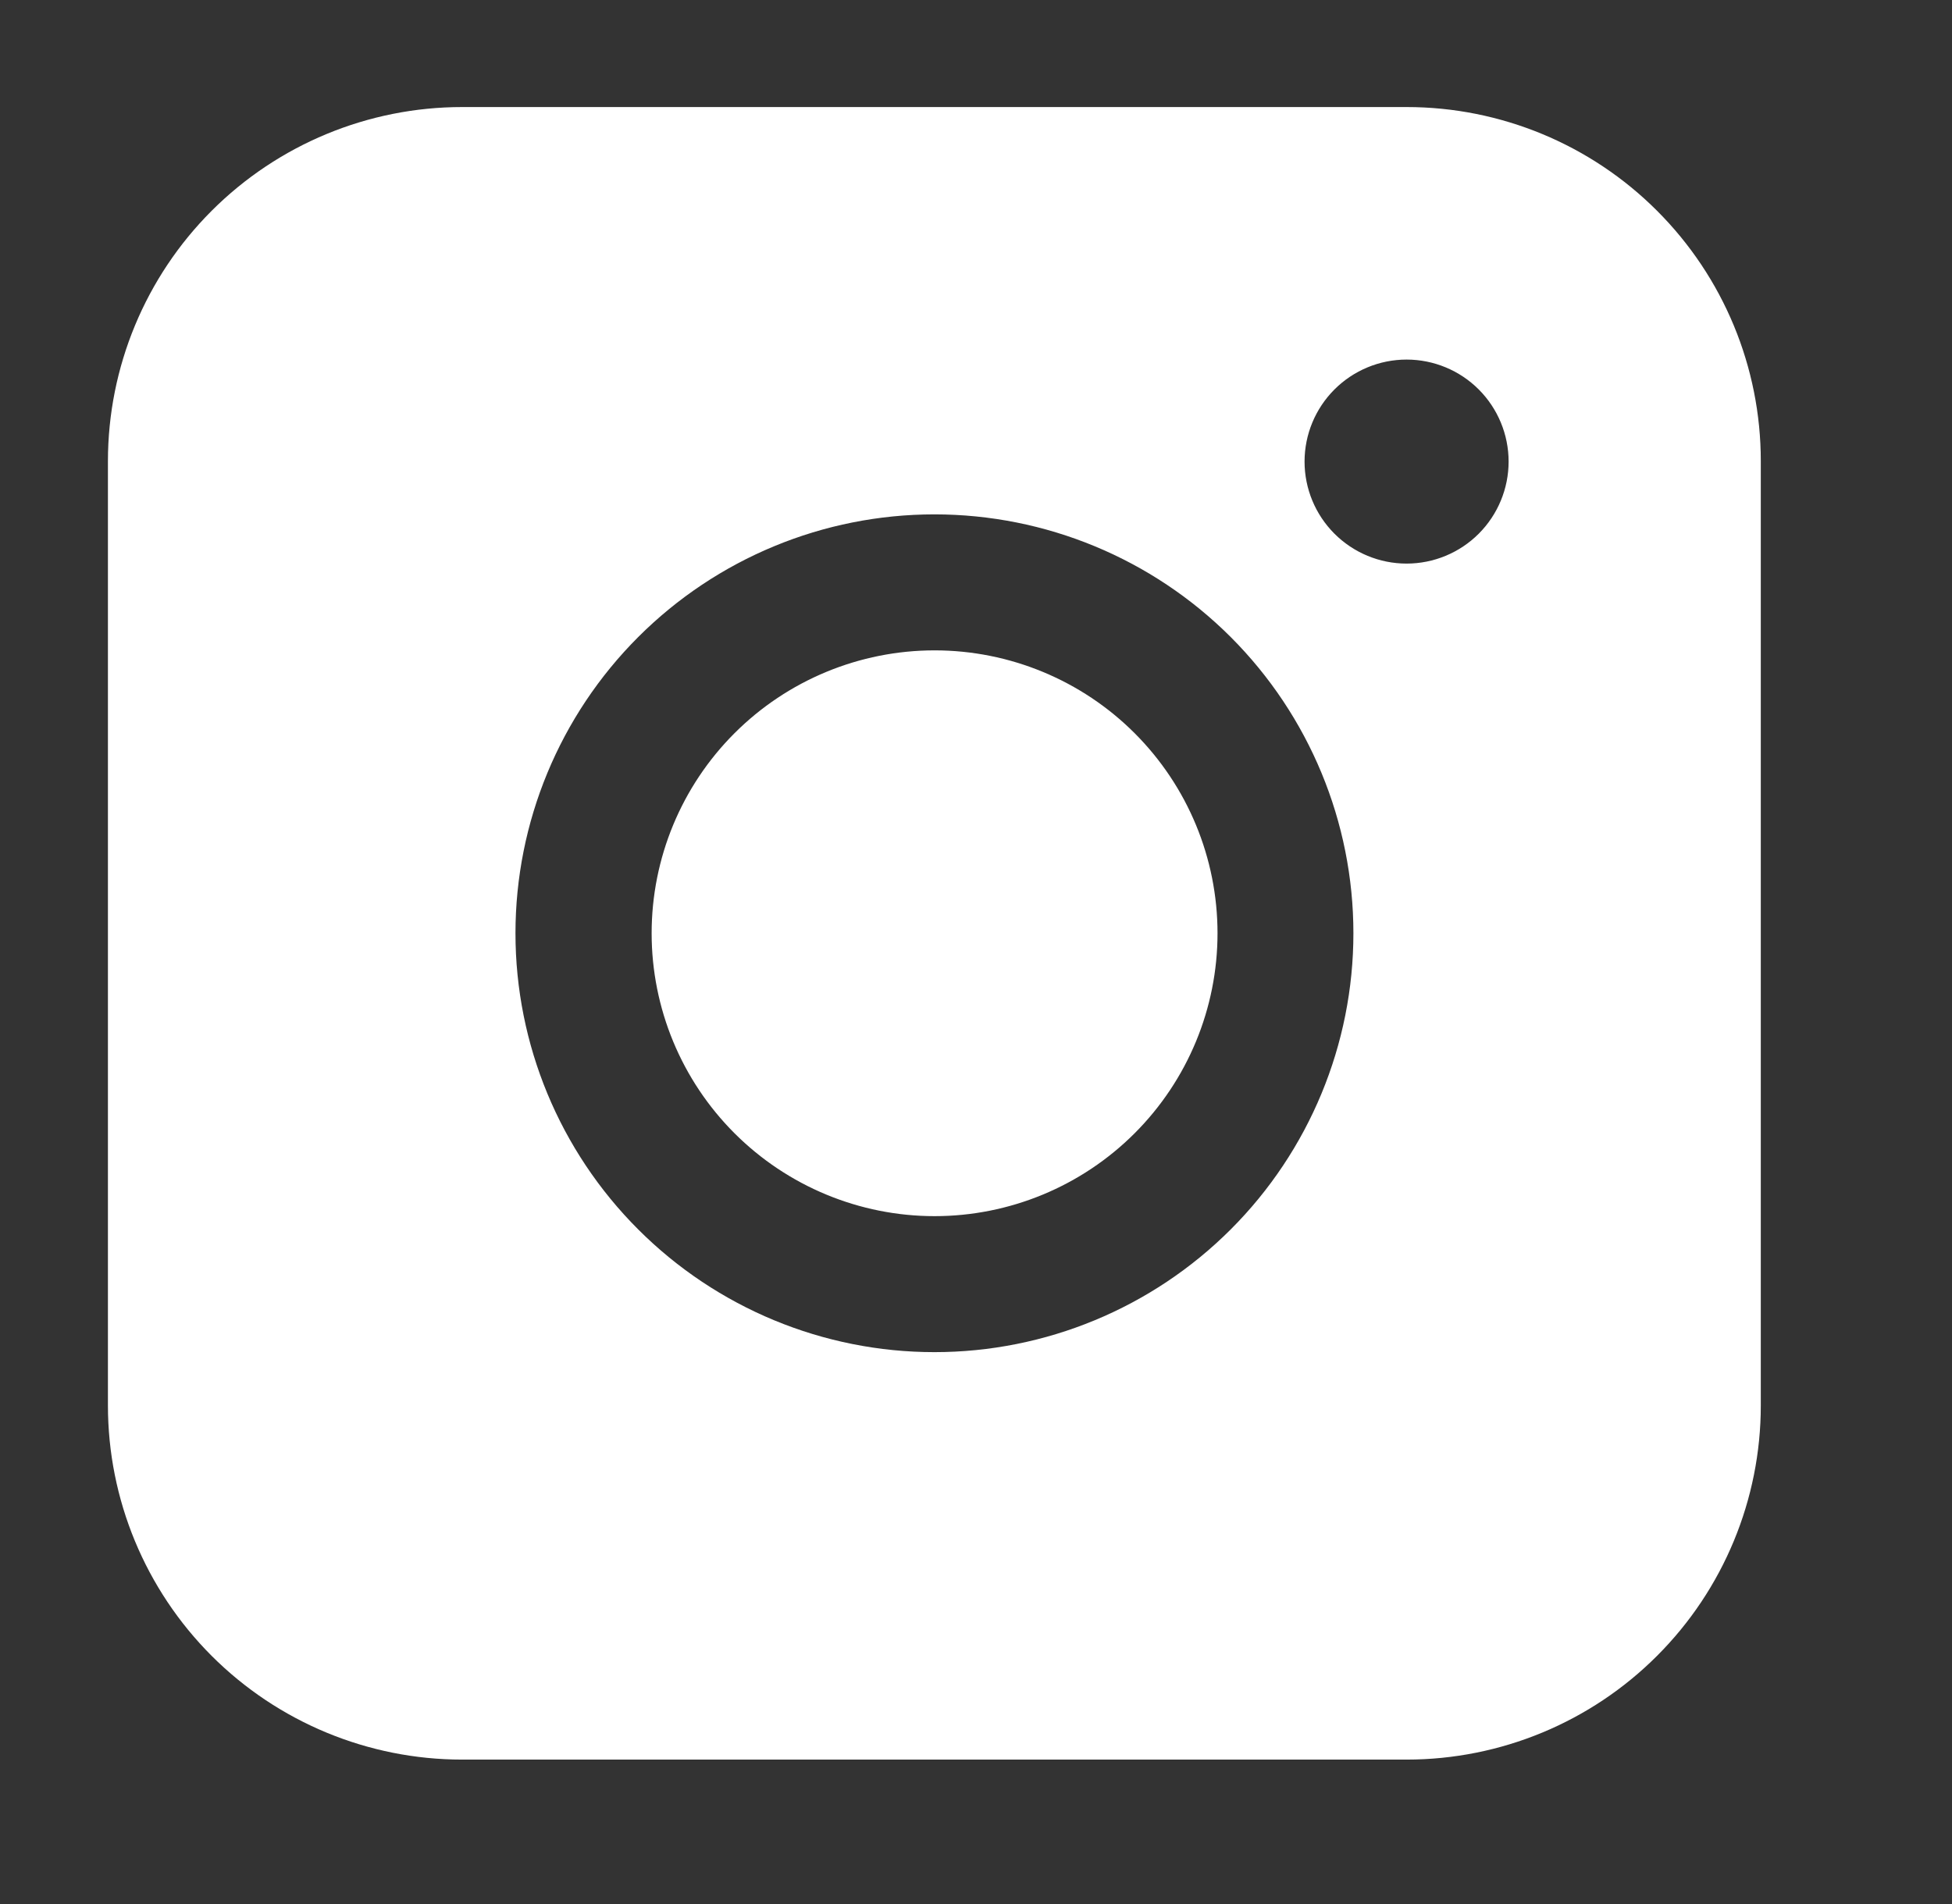 <svg width="41" height="40" viewBox="0 0 41 40" fill="none" xmlns="http://www.w3.org/2000/svg">
<rect x="0" y="0" width="41" height="40" fill="#333333" stroke="none"/>
<path fill-rule="evenodd" clip-rule="evenodd" d="M9.707 2.249C7.734 2.249 5.843 3.032 4.447 4.427C3.052 5.821 2.268 7.713 2.267 9.686V29.526C2.267 31.499 3.051 33.391 4.446 34.787C5.842 36.182 7.734 36.966 9.707 36.966H29.547C31.52 36.965 33.412 36.181 34.806 34.785C36.201 33.39 36.984 31.498 36.984 29.526V9.686C36.984 7.713 36.2 5.822 34.805 4.428C33.411 3.033 31.519 2.249 29.547 2.249H9.707ZM31.687 9.697C31.687 10.265 31.461 10.81 31.06 11.212C30.658 11.614 30.113 11.84 29.544 11.84C28.976 11.84 28.431 11.614 28.029 11.212C27.627 10.81 27.401 10.265 27.401 9.697C27.401 9.129 27.627 8.584 28.029 8.182C28.431 7.78 28.976 7.554 29.544 7.554C30.113 7.554 30.658 7.78 31.06 8.182C31.461 8.584 31.687 9.129 31.687 9.697ZM19.63 13.663C18.054 13.663 16.542 14.289 15.428 15.403C14.313 16.518 13.687 18.029 13.687 19.606C13.687 21.182 14.313 22.693 15.428 23.808C16.542 24.922 18.054 25.549 19.63 25.549C21.206 25.549 22.718 24.922 23.832 23.808C24.947 22.693 25.573 21.182 25.573 19.606C25.573 18.029 24.947 16.518 23.832 15.403C22.718 14.289 21.206 13.663 19.63 13.663ZM10.827 19.606C10.827 17.272 11.754 15.034 13.405 13.383C15.055 11.733 17.293 10.806 19.627 10.806C21.961 10.806 24.199 11.733 25.85 13.383C27.5 15.034 28.427 17.272 28.427 19.606C28.427 21.94 27.5 24.178 25.85 25.828C24.199 27.479 21.961 28.406 19.627 28.406C17.293 28.406 15.055 27.479 13.405 25.828C11.754 24.178 10.827 21.94 10.827 19.606Z" fill="white"/>
</svg>
